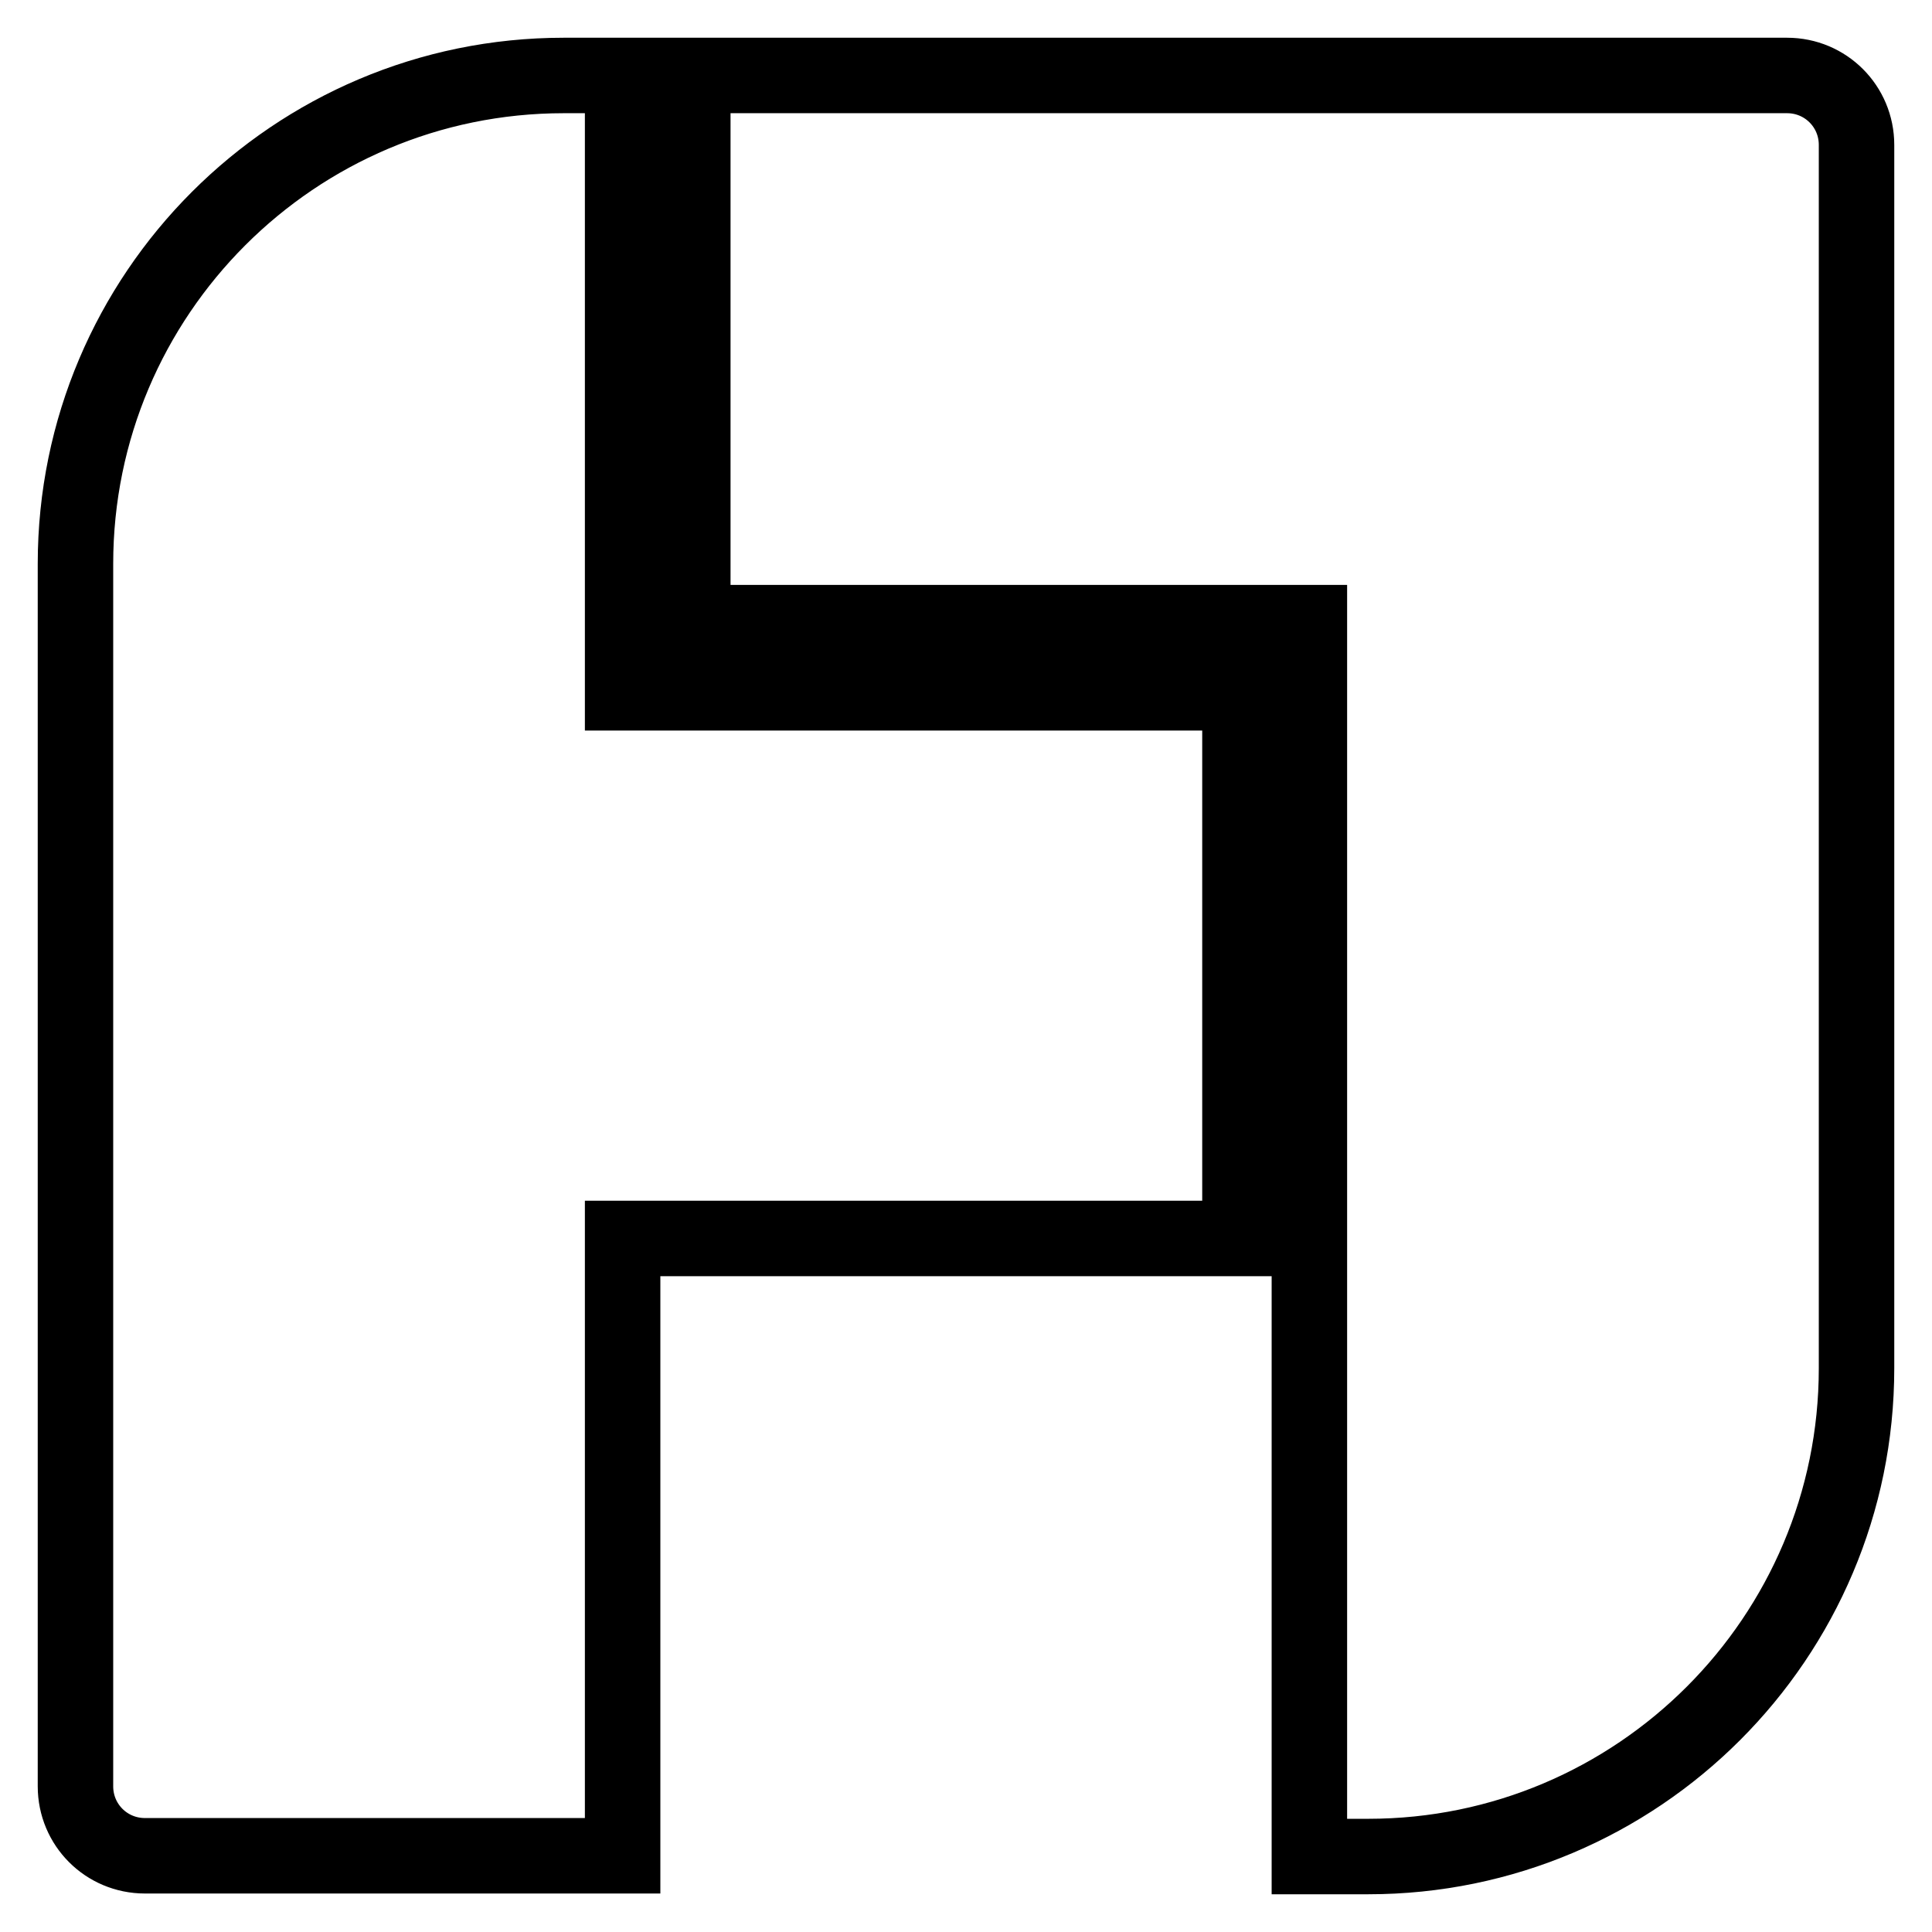 <?xml version="1.0" encoding="utf-8"?>
<!-- Svg Vector Icons : http://www.onlinewebfonts.com/icon -->
<!DOCTYPE svg PUBLIC "-//W3C//DTD SVG 1.1//EN" "http://www.w3.org/Graphics/SVG/1.1/DTD/svg11.dtd">
<svg version="1.1" xmlns="http://www.w3.org/2000/svg" xmlns:xlink="http://www.w3.org/1999/xlink" x="0px" y="0px" viewBox="0 0 256 256" enable-background="new 0 0 256 256" xml:space="preserve">
<g> <path stroke-width="10" fill-opacity="0" stroke="#000000"  d="M236.8,10c5.1,0,9.2,4.1,9.2,9.2v63.3v98.8c0,35.7-29,64.7-64.7,64.7h-7.8V82.5H91.8V10h81.8H236.8z  M164.3,91.8H82.5V10h-7.8C39,10,10,39,10,74.7v162c0,5.1,4.1,9.2,9.2,9.2h63.3v-81.8h81.8V91.8z"/></g>
</svg>